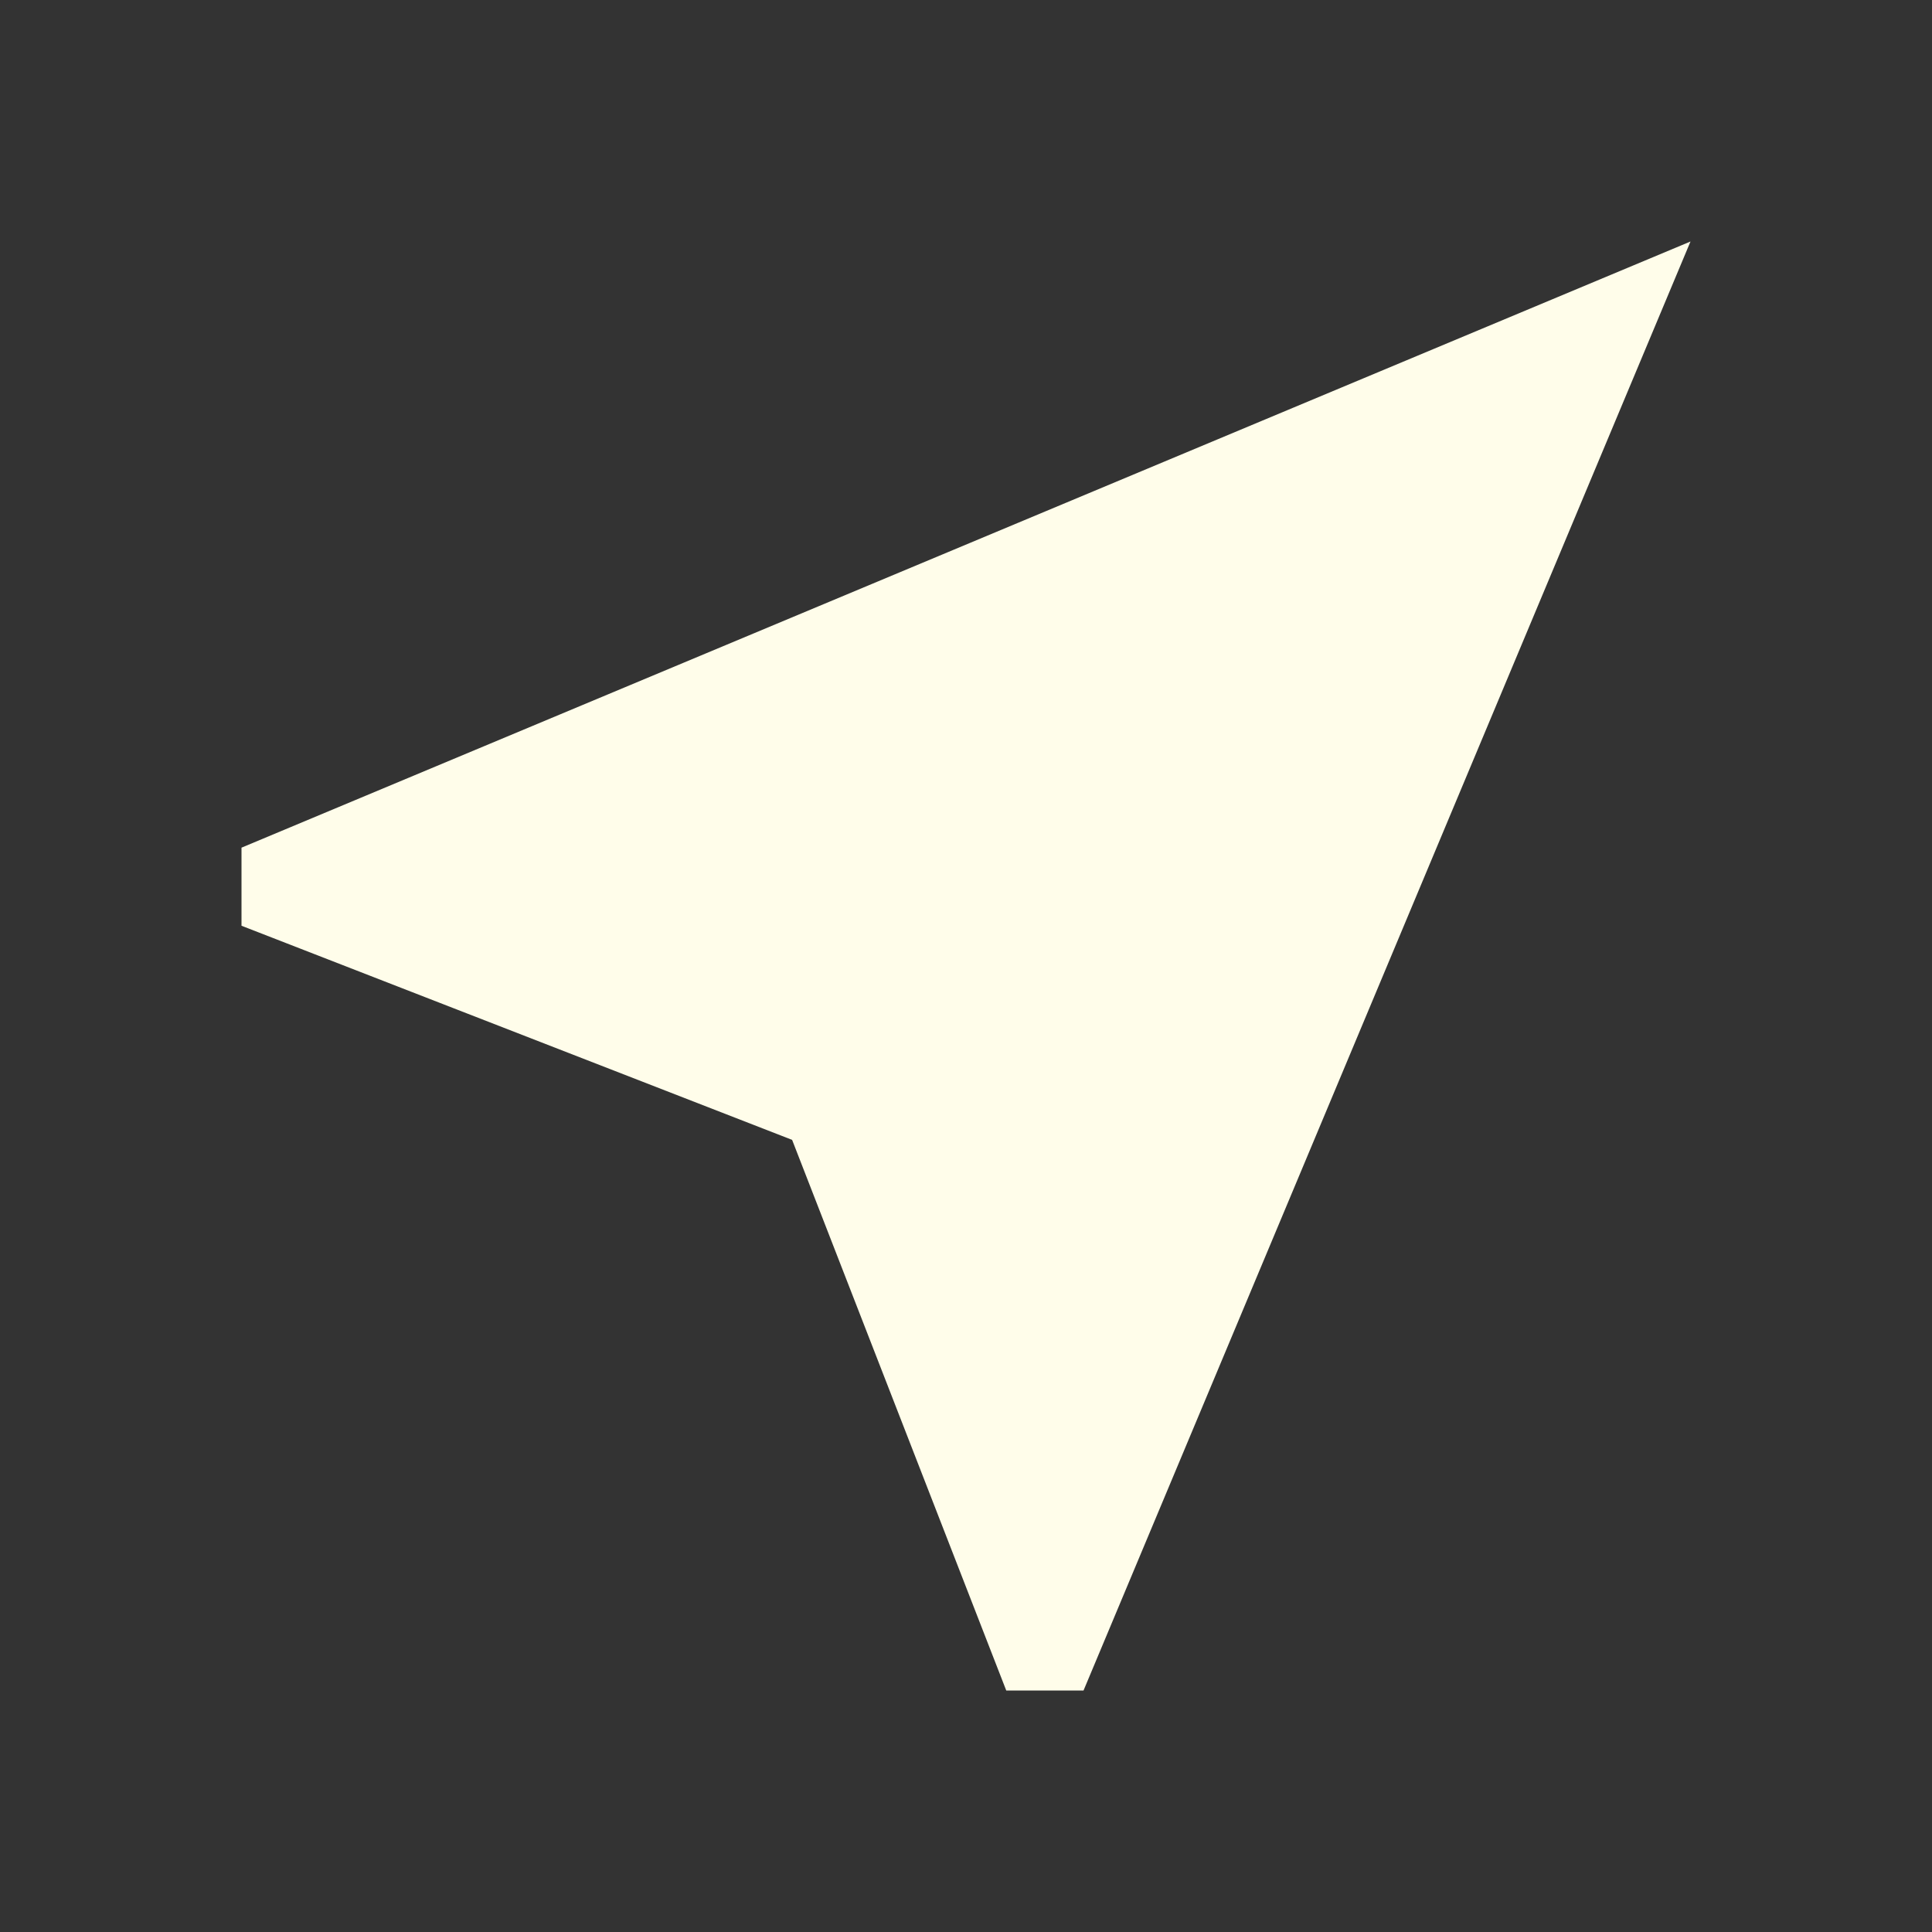 <svg xmlns="http://www.w3.org/2000/svg" viewBox="0 0 24 24"><rect x="0" y="0" width="24" height="24" fill="#333333" stroke="none"/><path d="M21 3L3 10.53V11.5L9.84 14.16L12.5 21H13.46L21 3Z" style="fill:#FFFDEA;"></path></svg>